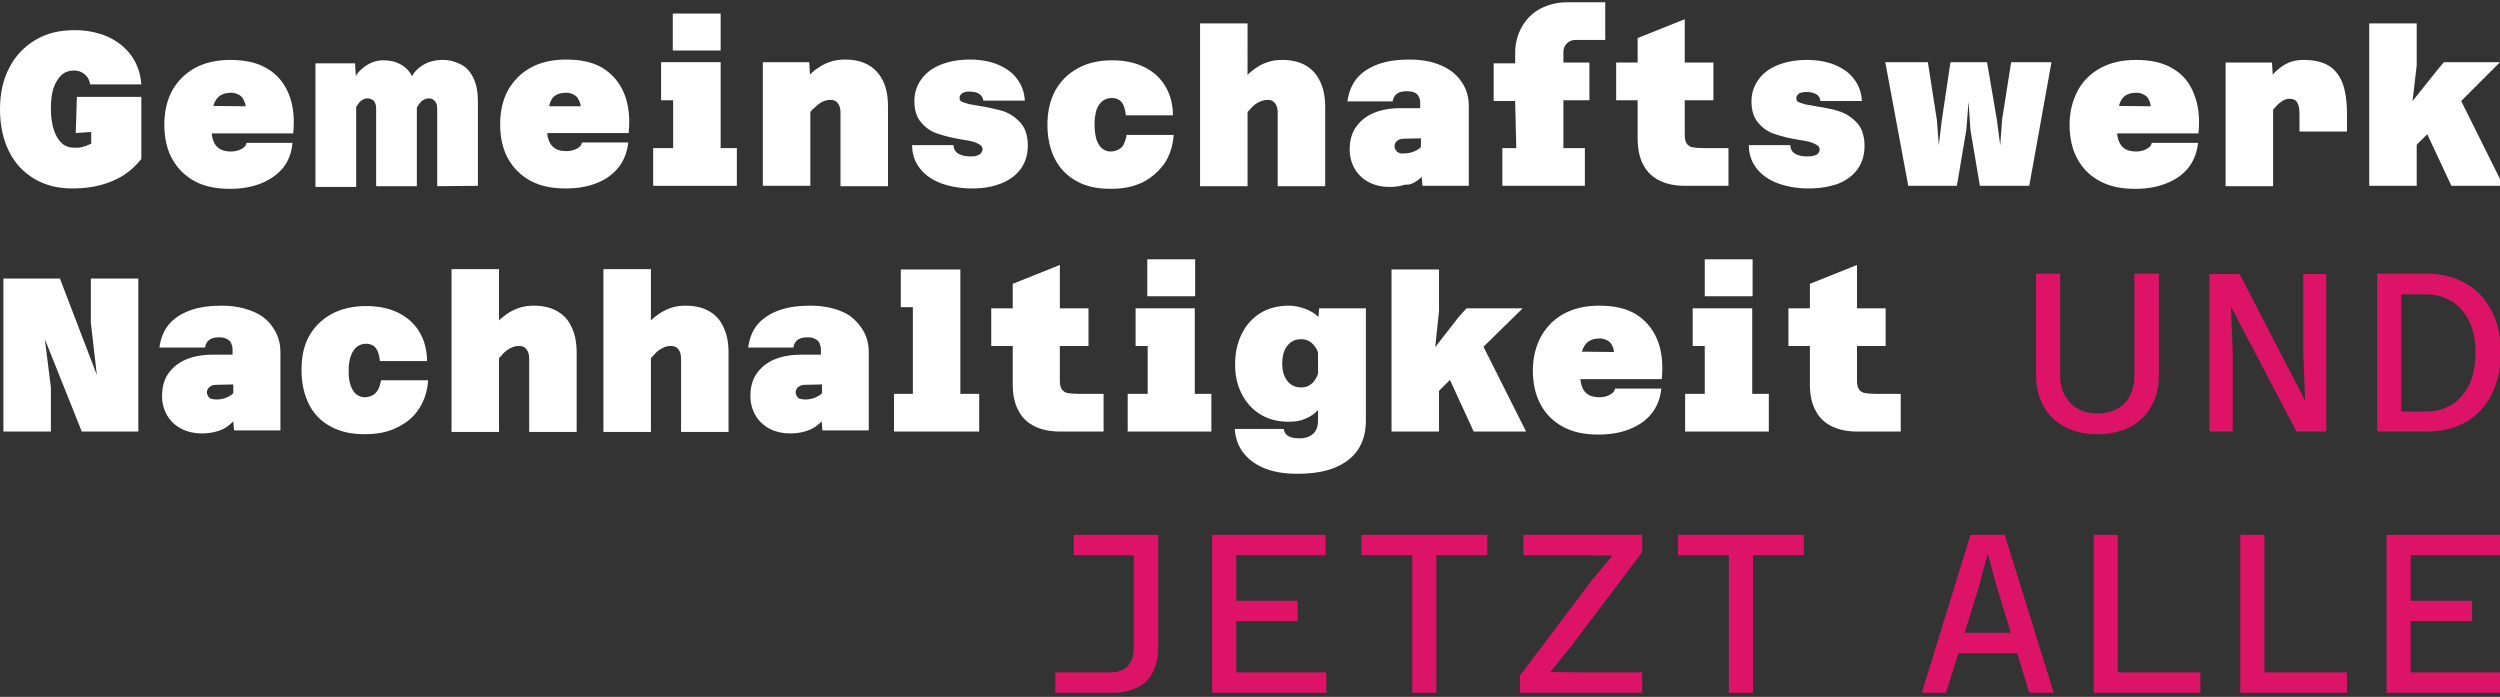 <?xml version="1.0" encoding="utf-8"?>
<!-- Generator: Adobe Illustrator 26.3.1, SVG Export Plug-In . SVG Version: 6.00 Build 0)  -->
<svg version="1.1" id="a" xmlns="http://www.w3.org/2000/svg" xmlns:xlink="http://www.w3.org/1999/xlink" x="0px" y="0px"
	 viewBox="0 0 663.3 184.9" style="enable-background:new 0 0 663.3 184.9;" xml:space="preserve">

<rect x="0" y="0" width="663.3" height="184.9" fill="#333333" stroke="none"/>

<g>
	<path fill="#FFFFFF" d="M16.3,19.9c0.9-0.8,2.1-1.2,3.4-1.2c0.7,0,1.4,0.2,2,0.5s1.1,0.8,1.5,1.3c0.4,0.6,0.6,1.2,0.7,1.9h13.6
		c-0.2-2.9-1.1-5.5-2.7-7.7c-1.6-2.2-3.7-3.8-6.3-5C25.9,8.6,23,8,19.8,8c-4,0-7.4,0.8-10.4,2.6s-5.3,4.2-6.9,7.3
		C0.8,21.1,0,24.8,0,29s0.8,8,2.4,11.2s3.9,5.6,6.8,7.3c2.9,1.7,6.2,2.5,10,2.5c2.8,0,5.3-0.3,7.5-0.9c2.3-0.6,4.3-1.5,6.1-2.6
		c1.8-1.2,3.3-2.6,4.7-4.3V25.7H20.4l-0.3,9.6l4.1-0.3v3.1c-0.1,0-0.2,0.1-0.2,0.1s-0.1,0.1-0.2,0.1c-0.6,0.3-1.3,0.5-1.9,0.7
		c-0.7,0.2-1.4,0.2-2.2,0.2c-1.3,0-2.4-0.4-3.3-1.2c-0.9-0.8-1.6-2-2.1-3.5c-0.5-1.5-0.8-3.4-0.8-5.6s0.2-4,0.7-5.5
		S15.4,20.8,16.3,19.9L16.3,19.9z"/>
	<path fill="#FFFFFF" d="M70.9,18.2c-2.6-1.6-5.9-2.3-9.8-2.3c-3.6,0-6.7,0.7-9.3,2.1s-4.6,3.4-6.1,6c-1.4,2.6-2.1,5.6-2.1,9.1
		s0.7,6.6,2.1,9.1s3.4,4.5,6,5.9s5.7,2,9.3,2c3.2,0,6-0.5,8.4-1.5c2.4-1,4.4-2.4,5.8-4.2c1.4-1.8,2.2-4,2.4-6.5H65.4
		c-0.1,0.5-0.3,0.9-0.7,1.2c-0.4,0.4-0.9,0.6-1.5,0.8c-0.6,0.2-1.2,0.3-1.8,0.3c-1.3,0-2.3-0.2-3.1-0.7c-0.8-0.5-1.4-1.2-1.7-2.2
		c-0.2-0.5-0.4-1.2-0.4-1.9h21.6c0.4-4.1,0-7.6-1.2-10.5C75.4,22,73.5,19.7,70.9,18.2L70.9,18.2z M56.6,28.1c0.3-1.2,0.9-2,1.6-2.6
		c0.8-0.6,1.8-0.9,3.2-0.9c0.7,0,1.3,0.2,1.9,0.5s1,0.7,1.3,1.3s0.5,1.1,0.6,1.8L56.6,28.1L56.6,28.1z"/>
	<path fill="#FFFFFF" d="M126.8,49.3V26.8c0-2.4-0.4-4.5-1.2-6.1c-0.8-1.7-1.9-2.9-3.3-3.6s-2.9-1.2-4.8-1.2c-2.1,0-4,0.5-5.5,1.5
		c-1.1,0.7-2,1.6-2.7,2.8c-0.7-1.4-1.7-2.4-3-3.1c-1.4-0.8-2.9-1.1-4.6-1.1s-3.2,0.5-4.7,1.5c-1,0.7-1.9,1.5-2.6,2.6l-0.2-3.3H83.7
		v32.8h10.8V28.4c0.4-0.6,0.7-1.1,1.1-1.5c0.6-0.5,1.2-0.8,1.9-0.8c0.4,0,0.8,0.1,1.2,0.3c0.4,0.2,0.6,0.5,0.8,0.9
		c0.2,0.4,0.3,0.9,0.3,1.4v20.7h10.8V28.5c0.4-0.7,0.8-1.2,1.2-1.6c0.6-0.5,1.2-0.8,1.9-0.8c0.5,0,0.9,0.1,1.2,0.3s0.6,0.5,0.8,0.9
		c0.2,0.4,0.3,0.9,0.3,1.4v20.7L126.8,49.3L126.8,49.3z"/>
	<path fill="#FFFFFF" d="M164.2,44.3c1.4-1.8,2.2-4,2.5-6.5h-12.3c-0.1,0.5-0.3,0.9-0.7,1.2c-0.4,0.4-0.9,0.6-1.5,0.8
		c-0.6,0.2-1.2,0.3-1.8,0.3c-1.3,0-2.3-0.2-3.1-0.7c-0.8-0.5-1.4-1.2-1.7-2.2c-0.2-0.5-0.4-1.2-0.4-1.9h21.6c0.4-4.1,0-7.6-1.2-10.5
		c-1.2-2.9-3.1-5.1-5.6-6.7c-2.6-1.6-5.9-2.3-9.8-2.3c-3.6,0-6.7,0.7-9.3,2.1s-4.6,3.4-6.1,6c-1.4,2.6-2.1,5.6-2.1,9.1
		s0.7,6.6,2.1,9.1s3.4,4.5,6,5.9s5.7,2,9.3,2c3.2,0,6-0.5,8.4-1.5C160.8,47.6,162.8,46.1,164.2,44.3L164.2,44.3z M147.1,25.5
		c0.8-0.6,1.8-0.9,3.2-0.9c0.7,0,1.3,0.2,1.9,0.5s1,0.7,1.3,1.3s0.5,1.1,0.6,1.8l-8.4,0C145.9,27,146.4,26.1,147.1,25.5L147.1,25.5z
		"/>
	<polygon fill="#FFFFFF" points="191.2,16.5 187.9,16.5 178.6,16.5 175.4,16.5 175.4,26.6 178.6,26.6 178.6,39.3 173.3,39.3 
		173.3,49.3 178.6,49.3 191.2,49.3 195.5,49.3 195.5,39.3 191.2,39.3 	"/>
	<rect x="178.5" y="3.6" fill="#FFFFFF" width="12.7" height="9.8"/>
	<path fill="#FFFFFF" d="M230.5,17.3c-1.7-1-3.8-1.5-6.3-1.5c-1.5,0-2.9,0.2-4.2,0.7c-1.3,0.4-2.5,1.2-3.8,2.1
		c-0.5,0.4-0.9,0.8-1.3,1.2l-0.2-3.3h-12.3v32.8H215V29.7c0.4-0.5,0.8-0.9,1.2-1.2c0.7-0.7,1.4-1.2,2-1.5s1.4-0.5,2.1-0.5
		c0.6,0,1.1,0.1,1.5,0.4c0.4,0.3,0.7,0.7,0.9,1.2c0.2,0.5,0.3,1.1,0.3,1.8v19.5h12.6V28.2c0-2.6-0.4-4.8-1.3-6.7
		C233.4,19.7,232.2,18.3,230.5,17.3L230.5,17.3z"/>
	<path fill="#FFFFFF" d="M259.2,41.3c-0.5,0.2-1.1,0.2-1.7,0.2c-1,0-1.8-0.1-2.5-0.4c-0.7-0.2-1.2-0.6-1.5-1s-0.5-1-0.5-1.6h-11
		c0,2.4,0.7,4.4,2,6.1c1.3,1.7,3.2,3.1,5.6,4s5.2,1.4,8.3,1.4c3.2,0,5.7-0.5,7.9-1.4c2.2-0.9,3.9-2.2,5.1-3.9
		c1.2-1.7,1.8-3.7,1.8-6.1c0-2.6-0.7-4.7-2-6.1c-1.3-1.4-2.8-2.4-4.5-3c-1.7-0.5-3.9-1-6.4-1.4c-1.1-0.2-2.1-0.4-2.8-0.5
		c-0.7-0.2-1.3-0.4-1.8-0.6s-0.6-0.6-0.6-1.1c0-0.3,0.1-0.5,0.3-0.8c0.2-0.2,0.5-0.5,0.9-0.6c0.4-0.2,0.9-0.2,1.4-0.2
		c1.1,0,2,0.2,2.6,0.6c0.6,0.4,1,1,1.1,1.8h11c-0.1-2.2-0.8-4.1-2-5.7c-1.2-1.7-2.9-2.9-5-3.8c-2.1-0.9-4.7-1.4-7.6-1.4
		c-2.9,0-5.6,0.5-7.8,1.4s-3.9,2.2-5.1,3.9c-1.2,1.7-1.8,3.6-1.8,5.7c0,2.4,0.6,4.4,1.9,5.8c1.2,1.4,2.7,2.4,4.4,2.9
		c1.7,0.6,3.8,1.1,6.2,1.5c1.4,0.2,2.4,0.4,3.1,0.6c0.7,0.2,1.3,0.5,1.8,0.8c0.5,0.3,0.7,0.8,0.7,1.2c0,0.4-0.2,0.7-0.4,1
		C260.1,40.9,259.7,41.1,259.2,41.3L259.2,41.3z"/>
	<path fill="#FFFFFF" d="M309,43.3c1.4-2.1,2.2-4.7,2.4-7.5h-12.5c-0.1,0.9-0.4,1.7-0.7,2.4s-0.9,1.2-1.5,1.5c-0.6,0.3-1.3,0.5-2.1,0.5
		c-0.8,0-1.5-0.3-2.2-0.8c-0.6-0.5-1.1-1.3-1.5-2.4c-0.3-1.1-0.5-2.4-0.5-4c0-1.5,0.2-2.7,0.5-3.8c0.4-1.1,0.9-1.8,1.6-2.4
		c0.7-0.5,1.5-0.8,2.5-0.8c0.7,0,1.4,0.2,1.9,0.5s0.9,0.8,1.2,1.5c0.3,0.7,0.5,1.6,0.6,2.6h12.5c0-2.9-0.7-5.5-2-7.7
		s-3.2-3.9-5.6-5.1c-2.4-1.2-5.3-1.8-8.6-1.8s-6.5,0.7-9,2.1c-2.6,1.4-4.6,3.4-6,5.9c-1.4,2.6-2.1,5.6-2.1,9.1s0.7,6.6,2,9.1
		s3.2,4.5,5.8,5.9c2.5,1.4,5.5,2,9,2c3.5,0,6.2-0.6,8.6-1.8C305.6,47.1,307.5,45.4,309,43.3L309,43.3z"/>
	<path fill="#FFFFFF" d="M331,29.7c0.4-0.4,0.8-0.8,1.1-1.2c0.7-0.7,1.4-1.2,2.1-1.5c0.7-0.3,1.4-0.5,2.1-0.5c0.6,0,1.1,0.1,1.5,0.4
		c0.4,0.3,0.7,0.7,0.9,1.2s0.3,1.1,0.3,1.8v19.5h12.6v-21c0-2.6-0.4-4.8-1.3-6.7c-0.9-1.9-2.1-3.3-3.8-4.3c-1.7-1-3.8-1.5-6.3-1.5
		c-1.5,0-2.9,0.2-4.2,0.7c-1.3,0.4-2.5,1.2-3.7,2.1c-0.4,0.3-0.9,0.7-1.3,1.2V6.2h-12.6v43.2H331L331,29.7L331,29.7z"/>
	<path fill="#FFFFFF" d="M376.2,47.8c0.4-0.3,0.7-0.6,1-0.9l0.2,2.4h12.3V28.1c0-2.5-0.7-4.7-2-6.5c-1.3-1.9-3.1-3.3-5.5-4.3
		c-2.3-1-5.1-1.5-8.2-1.5c-3.3,0-6.1,0.4-8.5,1.3c-2.4,0.9-4.3,2.2-5.6,3.8c-1.3,1.7-2.1,3.7-2.4,6h12c0.1-0.6,0.3-1.1,0.6-1.5
		c0.3-0.4,0.7-0.7,1.2-0.9c0.5-0.2,1.2-0.3,2-0.3c0.7,0,1.4,0.1,1.9,0.3c0.5,0.2,1,0.6,1.2,1.1c0.3,0.5,0.4,1,0.4,1.6v1.5h-5
		c-2.9,0-5.3,0.4-7.4,1.3s-3.6,2.2-4.7,3.8s-1.6,3.6-1.6,5.9c0,1.9,0.5,3.7,1.4,5.2c0.9,1.5,2.2,2.7,3.8,3.5s3.4,1.2,5.3,1.2
		c1.5,0,2.9-0.2,4.2-0.6C374.2,49.1,375.2,48.5,376.2,47.8L376.2,47.8z M371.1,40.5c-0.4-0.1-0.6-0.4-0.8-0.7s-0.3-0.6-0.3-1
		c0-0.4,0.1-0.7,0.3-1c0.2-0.3,0.5-0.5,0.8-0.7c0.3-0.2,0.8-0.3,1.3-0.3l4.6-0.1v2.3c-0.4,0.5-1,0.8-1.6,1.1
		c-0.9,0.4-1.8,0.6-2.9,0.6C372,40.8,371.5,40.7,371.1,40.5z"/>
	<path fill="#FFFFFF" d="M402.3,39.3h-3.7v10h21.9v-10h-5.7V26.6h6.9v-10h-6.9v-2.6c0-0.7,0.1-1.3,0.4-1.8c0.3-0.5,0.7-0.9,1.2-1.2
		c0.5-0.3,1.1-0.4,1.8-0.4h7.7v-10h-10c-2.7,0-5.1,0.6-7.2,1.7c-2.1,1.1-3.7,2.7-4.9,4.8c-1.2,2.1-1.8,4.4-1.8,7.1v2.6h-5.7v10h5.7
		L402.3,39.3L402.3,39.3z"/>
	<path fill="#FFFFFF" d="M434.5,36.8c0,2.8,0.5,5.2,1.6,7.1c1,1.9,2.5,3.2,4.4,4.1c1.9,0.9,4.1,1.3,6.7,1.3h11.4v-10h-6.4
		c-1.4,0-2.4-0.1-3-0.2c-0.7-0.1-1.2-0.4-1.6-0.9s-0.6-1.3-0.6-2.4v-9.2h7.6v-10H447V5.1l-12.5,5v6.5h-5.7v10h5.7L434.5,36.8
		L434.5,36.8z"/>
	<path fill="#FFFFFF" d="M487.8,48.7c2.2-0.9,3.9-2.2,5.1-3.9c1.2-1.7,1.8-3.7,1.8-6.1c0-2.6-0.7-4.7-2-6.1c-1.3-1.4-2.8-2.4-4.5-3
		s-3.9-1-6.4-1.4c-1.1-0.2-2.1-0.4-2.8-0.5c-0.7-0.2-1.3-0.4-1.8-0.6s-0.6-0.6-0.6-1.1c0-0.3,0.1-0.5,0.3-0.8
		c0.2-0.2,0.5-0.5,0.9-0.6s0.9-0.2,1.4-0.2c1.1,0,2,0.2,2.7,0.6s1,1,1.1,1.8h11c-0.1-2.2-0.8-4.1-2-5.7c-1.2-1.7-2.9-2.9-5-3.8
		c-2.1-0.9-4.7-1.4-7.6-1.4s-5.6,0.5-7.8,1.4c-2.2,0.9-3.9,2.2-5.1,3.9c-1.2,1.7-1.8,3.6-1.8,5.7c0,2.4,0.6,4.4,1.9,5.8
		c1.2,1.4,2.7,2.4,4.4,2.9c1.7,0.6,3.8,1.1,6.2,1.5c1.4,0.2,2.4,0.4,3.1,0.6c0.7,0.2,1.3,0.5,1.8,0.8c0.5,0.3,0.7,0.8,0.7,1.2
		c0,0.4-0.2,0.7-0.4,1s-0.7,0.5-1.2,0.6c-0.5,0.2-1.1,0.2-1.7,0.2c-1,0-1.8-0.1-2.5-0.4c-0.7-0.2-1.2-0.6-1.5-1s-0.5-1-0.5-1.6h-11
		c0,2.4,0.7,4.4,2,6.1c1.3,1.7,3.2,3.1,5.6,4c2.4,0.9,5.2,1.4,8.3,1.4S485.6,49.5,487.8,48.7L487.8,48.7z"/>
	<polygon fill="#FFFFFF" points="531.2,31.7 530.7,38.6 529.8,31.7 527.2,16.5 517.5,16.5 515.2,31.9 514.4,38.5 513.9,31.9 
		511.5,16.5 500.2,16.5 506.3,49.3 519.2,49.3 521.7,34.5 522.3,27 522.8,34.5 525.3,49.3 538.4,49.3 544.3,16.5 533.6,16.5 	"/>
	<path fill="#FFFFFF" d="M576.5,18.2c-2.6-1.6-5.9-2.3-9.8-2.3c-3.6,0-6.7,0.7-9.3,2.1s-4.7,3.4-6.1,6c-1.4,2.6-2.2,5.6-2.2,9.1
		s0.7,6.6,2.1,9.1c1.4,2.6,3.4,4.5,6,5.9s5.7,2,9.3,2c3.2,0,6-0.5,8.4-1.5c2.5-1,4.4-2.4,5.8-4.2c1.4-1.8,2.2-4,2.5-6.5h-12.3
		c-0.1,0.5-0.3,0.9-0.7,1.2s-0.9,0.6-1.5,0.8c-0.6,0.2-1.2,0.3-1.8,0.3c-1.3,0-2.3-0.2-3.1-0.7c-0.8-0.5-1.3-1.2-1.7-2.2
		c-0.2-0.5-0.3-1.2-0.4-1.9h21.6c0.4-4.1,0-7.6-1.2-10.5C581,22,579.1,19.7,576.5,18.2L576.5,18.2z M562.2,28.1
		c0.3-1.2,0.8-2,1.5-2.6c0.8-0.6,1.8-0.9,3.2-0.9c0.7,0,1.3,0.2,1.9,0.5s1,0.7,1.3,1.3s0.5,1.1,0.5,1.8L562.2,28.1L562.2,28.1z"/>
	<path fill="#FFFFFF" d="M617.8,17.4c-1.7-1-3.9-1.5-6.5-1.5c-1.5,0-2.8,0.2-4,0.7c-1.2,0.5-2.2,1.2-3.1,2c-0.4,0.3-0.8,0.8-1.2,1.2
		l-0.2-3.2h-12.3v32.8h12.6V29.1c0.3-0.3,0.6-0.7,0.8-0.9c0.6-0.7,1.2-1.1,1.8-1.5c0.6-0.3,1.1-0.5,1.7-0.5c1,0,1.7,0.3,2.1,1
		c0.4,0.7,0.6,1.7,0.6,3v4.7h12.6v-4.7c0-3.3-0.4-6.1-1.2-8.2C620.7,20,619.5,18.4,617.8,17.4L617.8,17.4z"/>
	<polygon fill="#FFFFFF" points="653,26.8 663.3,16.5 648.4,16.5 646.5,18.8 640.1,26.8 641.2,17.3 641.2,6.2 628.6,6.2 628.6,49.3 
		641.2,49.3 641.2,38.4 644,35.6 650.4,49.3 664.2,49.3 	"/>
	<polygon fill="#FFFFFF" points="24.1,85.6 25.7,99.5 15.9,73.9 0.9,73.9 0.9,114.5 13.5,114.5 13.5,102.8 11.9,90 21.7,114.5 
		36.7,114.5 36.7,73.9 24.1,73.9 	"/>
	<path fill="#FFFFFF" d="M67,82.6c-2.4-1-5.1-1.5-8.2-1.5c-3.3,0-6.1,0.4-8.5,1.3s-4.3,2.2-5.6,3.8s-2.1,3.7-2.4,6h12.1
		c0.1-0.6,0.3-1.1,0.6-1.5s0.7-0.7,1.2-0.9s1.2-0.3,2-0.3c0.7,0,1.4,0.1,1.9,0.4c0.5,0.2,1,0.6,1.2,1.1s0.4,1,0.4,1.6v1.5h-5
		c-2.9,0-5.3,0.4-7.4,1.3c-2.1,0.9-3.6,2.2-4.7,3.8s-1.6,3.6-1.6,5.9c0,1.9,0.5,3.7,1.4,5.2c0.9,1.5,2.2,2.7,3.8,3.5
		s3.4,1.2,5.3,1.2c1.6,0,2.9-0.2,4.2-0.6s2.3-0.9,3.2-1.7c0.4-0.3,0.7-0.6,1-0.9l0.2,2.4h12.3V93.4c0-2.5-0.7-4.7-2-6.5
		C71.2,85,69.3,83.5,67,82.6L67,82.6z M61.9,104.3c-0.4,0.5-1,0.8-1.6,1.1c-0.9,0.4-1.8,0.6-2.9,0.6c-0.5,0-1-0.1-1.4-0.2
		s-0.6-0.4-0.8-0.7s-0.3-0.6-0.3-1c0-0.4,0.1-0.7,0.3-1c0.2-0.3,0.5-0.5,0.8-0.7s0.8-0.3,1.3-0.3l4.6-0.1L61.9,104.3L61.9,104.3z"/>
	<path fill="#FFFFFF" d="M100.3,103.4c-0.4,0.7-0.9,1.2-1.5,1.5c-0.6,0.3-1.3,0.5-2.1,0.5c-0.8,0-1.5-0.3-2.2-0.8
		c-0.6-0.5-1.1-1.3-1.5-2.4c-0.4-1.1-0.5-2.4-0.5-4c0-1.5,0.2-2.7,0.6-3.8c0.4-1.1,0.9-1.8,1.6-2.4c0.7-0.5,1.5-0.8,2.4-0.8
		c0.7,0,1.4,0.2,1.9,0.5s0.9,0.8,1.2,1.5c0.3,0.7,0.5,1.6,0.6,2.6h12.5c0-2.9-0.7-5.5-2-7.7c-1.3-2.2-3.2-3.9-5.6-5.1
		s-5.3-1.8-8.6-1.8s-6.5,0.7-9.1,2.1s-4.6,3.4-6,5.9S80,94.7,80,98.2s0.7,6.6,2,9.1c1.3,2.6,3.2,4.5,5.8,5.9s5.5,2,9,2
		s6.2-0.6,8.6-1.8c2.5-1.2,4.4-2.8,5.8-5c1.4-2.1,2.2-4.7,2.4-7.5h-12.5C100.9,101.9,100.7,102.7,100.3,103.4L100.3,103.4z"/>
	<path fill="#FFFFFF" d="M147.9,82.6c-1.7-1-3.8-1.5-6.3-1.5c-1.5,0-2.9,0.2-4.2,0.7s-2.5,1.1-3.7,2.1c-0.4,0.3-0.9,0.7-1.3,1.1V71.4
		h-12.6v43.2h12.6V95c0.4-0.4,0.8-0.8,1.1-1.2c0.7-0.7,1.4-1.2,2.1-1.5c0.7-0.4,1.4-0.5,2.1-0.5c0.6,0,1.1,0.1,1.5,0.4
		c0.4,0.3,0.7,0.7,0.9,1.2s0.3,1.1,0.3,1.8v19.4H153v-21c0-2.6-0.4-4.8-1.3-6.7C150.9,85,149.6,83.6,147.9,82.6L147.9,82.6z"/>
	<path fill="#FFFFFF" d="M188.2,82.6c-1.7-1-3.8-1.5-6.3-1.5c-1.5,0-2.9,0.2-4.2,0.7s-2.5,1.1-3.7,2.1c-0.4,0.3-0.9,0.7-1.3,1.1V71.4
		h-12.6v43.2h12.6V95c0.4-0.4,0.8-0.8,1.1-1.2c0.7-0.7,1.4-1.2,2.1-1.5c0.7-0.4,1.4-0.5,2.1-0.5c0.6,0,1.1,0.1,1.5,0.4
		c0.4,0.3,0.7,0.7,0.9,1.2c0.2,0.5,0.3,1.1,0.3,1.8v19.4h12.6v-21c0-2.6-0.4-4.8-1.3-6.7C191.2,85,189.9,83.6,188.2,82.6L188.2,82.6
		z"/>
	<path fill="#FFFFFF" d="M223.2,82.6c-2.4-1-5.1-1.5-8.2-1.5c-3.3,0-6.1,0.4-8.5,1.3s-4.3,2.2-5.6,3.8s-2.1,3.7-2.4,6h12
		c0.1-0.6,0.3-1.1,0.6-1.5c0.3-0.4,0.7-0.7,1.2-0.9s1.2-0.3,2-0.3c0.7,0,1.4,0.1,1.9,0.4c0.5,0.2,1,0.6,1.2,1.1s0.4,1,0.4,1.6v1.5
		h-5c-2.9,0-5.3,0.4-7.4,1.3s-3.6,2.2-4.7,3.8s-1.6,3.6-1.6,5.9c0,1.9,0.5,3.7,1.4,5.2s2.2,2.7,3.8,3.5s3.4,1.2,5.3,1.2
		c1.5,0,2.9-0.2,4.2-0.6s2.3-0.9,3.2-1.7c0.4-0.3,0.7-0.6,1-0.9l0.2,2.4h12.3V93.4c0-2.5-0.7-4.7-2-6.5S225.6,83.5,223.2,82.6
		L223.2,82.6z M218.1,104.3c-0.4,0.5-1,0.8-1.6,1.1c-0.9,0.4-1.8,0.6-2.9,0.6c-0.5,0-1-0.1-1.4-0.2s-0.6-0.4-0.8-0.7s-0.3-0.6-0.3-1
		c0-0.4,0.1-0.7,0.3-1c0.2-0.3,0.5-0.5,0.8-0.7c0.4-0.2,0.8-0.3,1.3-0.3l4.6-0.1V104.3z"/>
	<polygon fill="#FFFFFF" points="254.8,71.5 251.6,71.5 242.2,71.5 239,71.5 239,81.5 242.2,81.5 242.2,104.5 237.2,104.5 237.2,114.5 
		242.2,114.5 254.8,114.5 259.8,114.5 259.8,104.5 254.8,104.5 	"/>
	<path fill="#FFFFFF" d="M286.4,104.5c-1.4,0-2.4-0.1-3-0.2c-0.7-0.1-1.2-0.4-1.6-0.9s-0.6-1.3-0.6-2.4v-9.2h7.6v-10h-7.6V70.3l-12.5,5
		v6.5H263v10h5.7V102c0,2.8,0.5,5.2,1.6,7.1c1,1.9,2.5,3.2,4.4,4.1c1.9,0.9,4.1,1.3,6.7,1.3h11.4v-10L286.4,104.5L286.4,104.5z"/>
	<rect x="304.4" y="68.8" fill="#FFFFFF" width="12.7" height="9.8"/>
	<polygon fill="#FFFFFF" points="317,81.8 313.8,81.8 304.5,81.8 301.3,81.8 301.3,91.8 304.5,91.8 304.5,104.5 299.2,104.5 
		299.2,114.5 304.5,114.5 317,114.5 321.4,114.5 321.4,104.5 317,104.5 	"/>
	<path fill="#FFFFFF" d="M349.8,84.1c-1-1-2.2-1.7-3.6-2.2c-1.4-0.5-2.8-0.8-4.2-0.8c-2.8,0-5.3,0.6-7.5,1.9c-2.1,1.3-3.8,3.1-5,5.5
		c-1.2,2.4-1.8,5.1-1.8,8.2s0.6,5.6,1.8,7.9c1.2,2.3,2.8,4.1,5,5.4c2.1,1.3,4.6,1.9,7.5,1.9c1.5,0,3-0.2,4.3-0.8
		c1.3-0.5,2.5-1.3,3.4-2.3v2.7c0,1.6-0.4,2.8-1.3,3.6c-0.9,0.8-2.1,1.2-3.6,1.2c-1.3,0-2.3-0.2-3-0.6s-1.1-1.1-1.2-1.9h-13
		c0.2,2.6,1,4.8,2.5,6.6c1.5,1.8,3.4,3.1,5.8,4c2.4,0.9,5.1,1.3,8.3,1.3c3.9,0,7.2-0.5,9.9-1.6c2.7-1.1,4.8-2.7,6.2-4.8
		c1.4-2.1,2.1-4.7,2.1-7.7V81.8H350L349.8,84.1L349.8,84.1z M349.7,99.1c-0.2,0.8-0.6,1.4-1,2c-0.5,0.6-1,1-1.6,1.3
		c-0.6,0.3-1.2,0.4-2,0.4c-1,0-1.9-0.3-2.6-0.8c-0.7-0.5-1.3-1.3-1.7-2.2c-0.4-0.9-0.6-2.1-0.6-3.4s0.2-2.4,0.6-3.4
		c0.4-0.9,1-1.7,1.7-2.2s1.6-0.8,2.7-0.8c0.7,0,1.3,0.1,1.9,0.4c0.6,0.3,1.1,0.7,1.6,1.3c0.5,0.6,0.8,1.2,1,1.9V99.1L349.7,99.1z"/>
	<polygon fill="#FFFFFF" points="404,81.8 389.1,81.8 387.1,84 380.8,92.1 381.8,82.5 381.8,71.5 369.2,71.5 369.2,114.5 381.8,114.5 
		381.8,103.7 384.7,100.8 391,114.5 404.9,114.5 393.6,92 	"/>
	<path fill="#FFFFFF" d="M434.1,83.4c-2.6-1.6-5.9-2.3-9.8-2.3c-3.6,0-6.7,0.7-9.3,2.1s-4.6,3.4-6.1,6c-1.4,2.6-2.2,5.6-2.2,9.1
		s0.7,6.6,2.1,9.1c1.4,2.6,3.4,4.5,6,5.9c2.6,1.4,5.7,2,9.3,2c3.2,0,6-0.5,8.4-1.5c2.5-1,4.4-2.4,5.8-4.2c1.4-1.8,2.2-4,2.5-6.5
		h-12.3c-0.1,0.5-0.3,0.9-0.7,1.2s-0.9,0.6-1.5,0.8c-0.6,0.2-1.2,0.3-1.8,0.3c-1.3,0-2.3-0.2-3.1-0.7c-0.8-0.5-1.4-1.2-1.7-2.2
		c-0.2-0.5-0.3-1.2-0.4-1.9h21.6c0.4-4.1,0-7.6-1.2-10.5C438.5,87.2,436.6,85,434.1,83.4L434.1,83.4z M419.7,93.3
		c0.3-1.1,0.9-2,1.6-2.6c0.8-0.6,1.8-0.9,3.2-0.9c0.7,0,1.3,0.2,1.9,0.5s1,0.7,1.3,1.3s0.5,1.1,0.5,1.8L419.7,93.3L419.7,93.3z"/>
	<rect x="452.3" y="68.8" fill="#FFFFFF" width="12.7" height="9.8"/>
	<polygon fill="#FFFFFF" points="464.9,81.8 461.7,81.8 452.3,81.8 449.1,81.8 449.1,91.8 452.3,91.8 452.3,104.5 447.1,104.5 
		447.1,114.5 452.3,114.5 464.9,114.5 469.3,114.5 469.3,104.5 464.9,104.5 	"/>
	<path fill="#FFFFFF" d="M497.9,104.5c-1.4,0-2.4-0.1-3-0.2c-0.7-0.1-1.2-0.4-1.6-0.9s-0.6-1.3-0.6-2.4v-9.2h7.6v-10h-7.6V70.3l-12.5,5
		v6.5h-5.7v10h5.7V102c0,2.8,0.5,5.2,1.6,7.1c1,1.9,2.5,3.2,4.4,4.1c1.9,0.9,4.1,1.3,6.7,1.3h11.4v-10L497.9,104.5L497.9,104.5z"/>
</g>
<path fill="#DD1367" d="M565.1,113.3c2.5-1.3,4.4-3.1,5.7-5.5c1.3-2.4,2-5.1,2-8.2v-27h-6.5v27c0,2-0.4,3.8-1.2,5.4s-1.9,2.7-3.4,3.5
	c-1.5,0.8-3.2,1.2-5.2,1.2s-3.7-0.4-5.1-1.2c-1.5-0.8-2.6-2-3.5-3.5s-1.3-3.3-1.3-5.4v-27h-6.4v27c0,3.1,0.7,5.8,2,8.2
	s3.2,4.2,5.7,5.5s5.3,1.9,8.5,1.9S562.6,114.6,565.1,113.3L565.1,113.3z"/>
<polygon fill="#DD1367" points="609.3,114.5 617.2,114.5 617.2,72.7 611.1,72.7 611.1,93.3 611.6,106.3 594.2,72.7 586.2,72.7 
	586.2,114.5 592.4,114.5 592.4,93.8 591.9,81.3 "/>
<path fill="#DD1367" d="M654.2,112c3-1.7,5.3-4.2,6.9-7.4c1.6-3.2,2.4-6.9,2.4-11.1s-0.8-7.9-2.4-11s-3.9-5.6-6.9-7.3
	c-3-1.7-6.5-2.6-10.5-2.6h-13v41.9h13C647.7,114.5,651.2,113.7,654.2,112z M637.1,78.1h6.5c2.6,0,5,0.6,7,1.9s3.5,3.1,4.6,5.4
	c1.1,2.3,1.6,5,1.6,8.2s-0.5,6-1.6,8.3s-2.6,4.1-4.6,5.4s-4.3,1.9-7,1.9h-6.5V78.1L637.1,78.1z"/>
<path fill="#DD1367" d="M300.8,141.9h-15.9v5.4h15.9V172c0,1.3-0.2,2.5-0.7,3.4c-0.5,1-1.1,1.7-2,2.2c-0.9,0.5-1.9,0.8-3.1,0.8h-15v5.4
	H295c2.7,0,4.9-0.5,6.8-1.4s3.2-2.3,4.1-4.1s1.4-4,1.4-6.6v-29.8H300.8z"/>
<polygon fill="#DD1367" points="328,164.8 344.3,164.8 344.3,159.4 328,159.4 328,147.3 351.7,147.3 351.7,141.9 321.6,141.9 
	321.6,183.8 351.9,183.8 351.9,178.4 328,178.4 "/>
<polygon fill="#DD1367" points="361.2,147.3 374.7,147.3 374.7,183.8 381.1,183.8 381.1,147.3 394.6,147.3 394.6,141.9 361.2,141.9 "/>
<polygon fill="#DD1367" points="404.2,147.3 419.1,147.3 427.8,147.4 422.4,153.9 403.3,179.2 403.3,183.8 435.7,183.8 435.7,178.4 
	420,178.4 411.3,178.3 416.6,171.8 435.7,146.5 435.7,141.9 404.2,141.9 "/>
<polygon fill="#DD1367" points="445.2,147.3 458.7,147.3 458.7,183.8 465.1,183.8 465.1,147.3 478.6,147.3 478.6,141.9 445.2,141.9 "/>
<path fill="#DD1367" d="M522.8,141.9l-12.9,41.9h6.4l3.3-10.5h15.6l3.2,10.5h6.5l-13-41.9H522.8L522.8,141.9z M521.3,167.8l3.6-11.7
	l2.5-9.2l2.5,9.2l3.6,11.8H521.3L521.3,167.8z"/>
<polygon fill="#DD1367" points="561.9,141.9 555.5,141.9 555.5,183.8 583.8,183.8 583.8,178.4 561.9,178.4 "/>
<polygon fill="#DD1367" points="600.8,141.9 594.4,141.9 594.4,183.8 622.7,183.8 622.7,178.4 600.8,178.4 "/>
<polygon fill="#DD1367" points="639.6,164.8 655.9,164.8 655.9,159.4 639.6,159.4 639.6,147.3 663.3,147.3 663.3,141.9 633.2,141.9 
	633.2,183.8 663.5,183.8 663.5,178.4 639.6,178.4 "/>
</svg>
